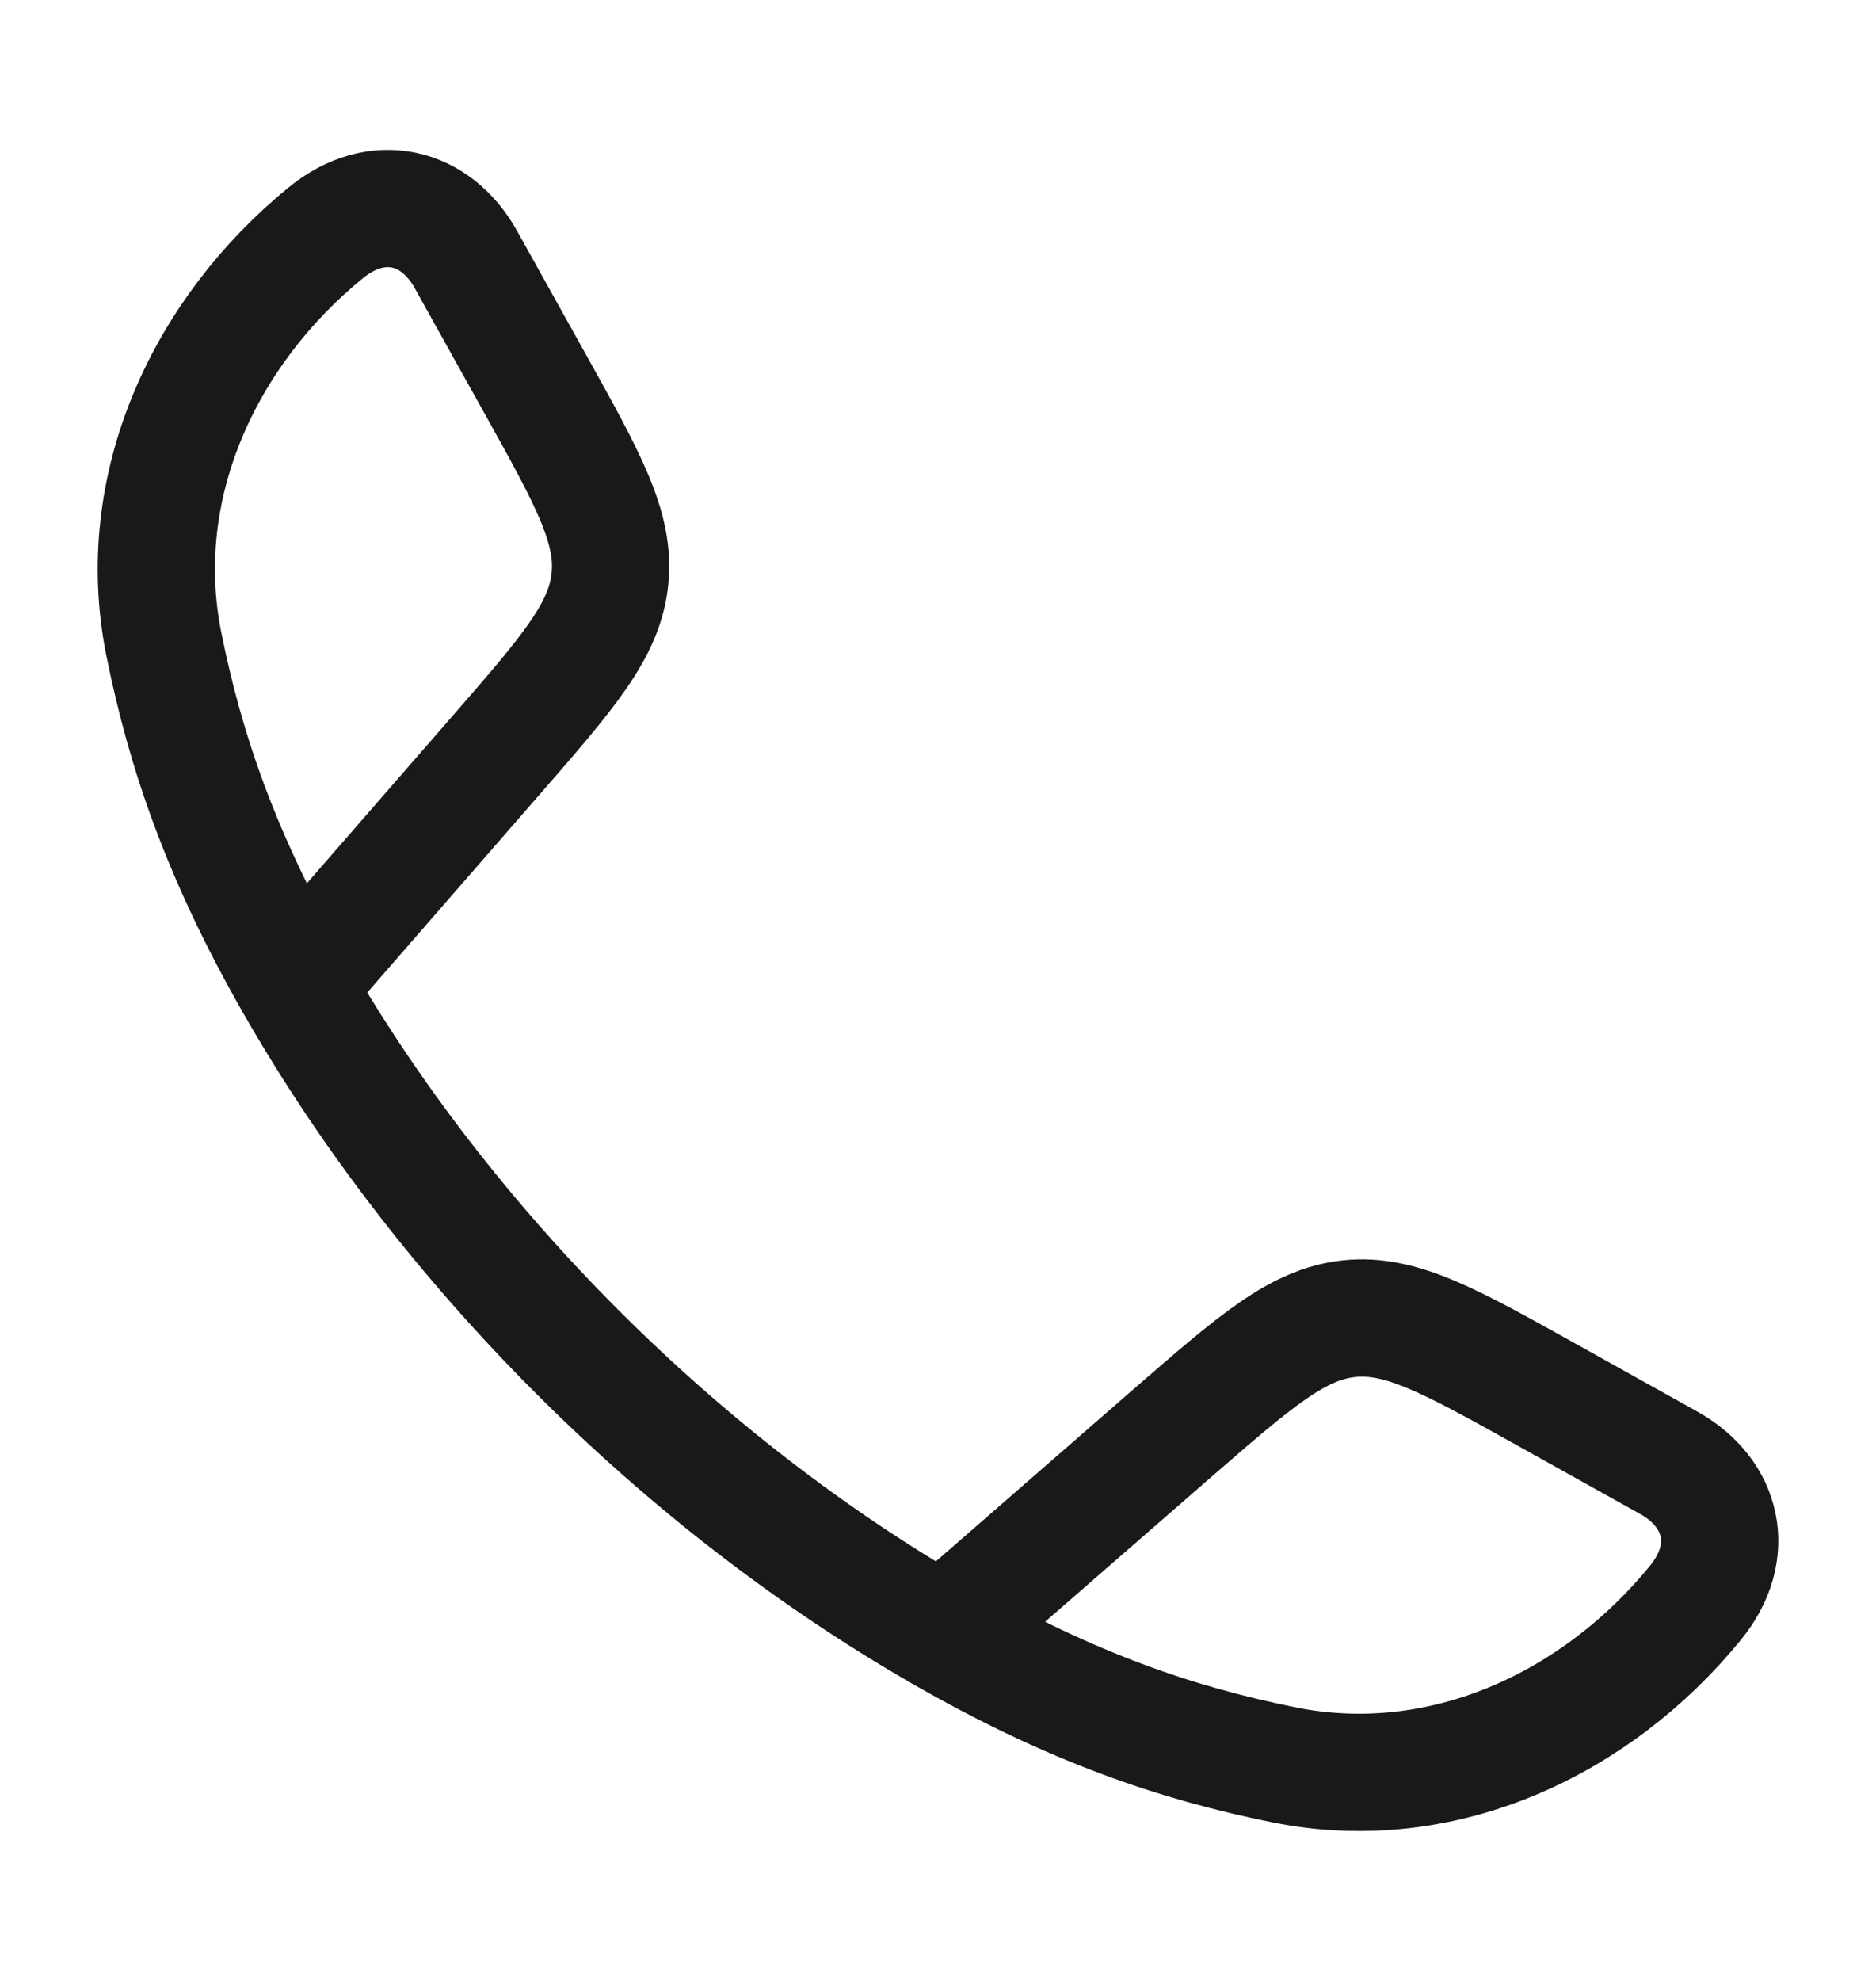 <svg width="18" height="19" viewBox="0 0 18 19" fill="none" xmlns="http://www.w3.org/2000/svg">
<path d="M2.833 9.457C2.122 8.217 1.779 7.205 1.572 6.178C1.266 4.661 1.966 3.178 3.127 2.232C3.618 1.832 4.18 1.969 4.47 2.489L5.125 3.664C5.644 4.595 5.904 5.061 5.852 5.555C5.801 6.048 5.451 6.45 4.75 7.255L2.833 9.457ZM2.833 9.457C4.272 11.966 6.531 14.226 9.043 15.667M9.043 15.667C10.283 16.378 11.295 16.721 12.322 16.928C13.839 17.234 15.322 16.534 16.268 15.373C16.668 14.882 16.531 14.32 16.011 14.03L14.836 13.375C13.905 12.856 13.439 12.597 12.945 12.648C12.452 12.7 12.05 13.05 11.245 13.749L9.043 15.667Z" stroke="#191919" stroke-width="1.125" stroke-linejoin="round"/>
</svg>
